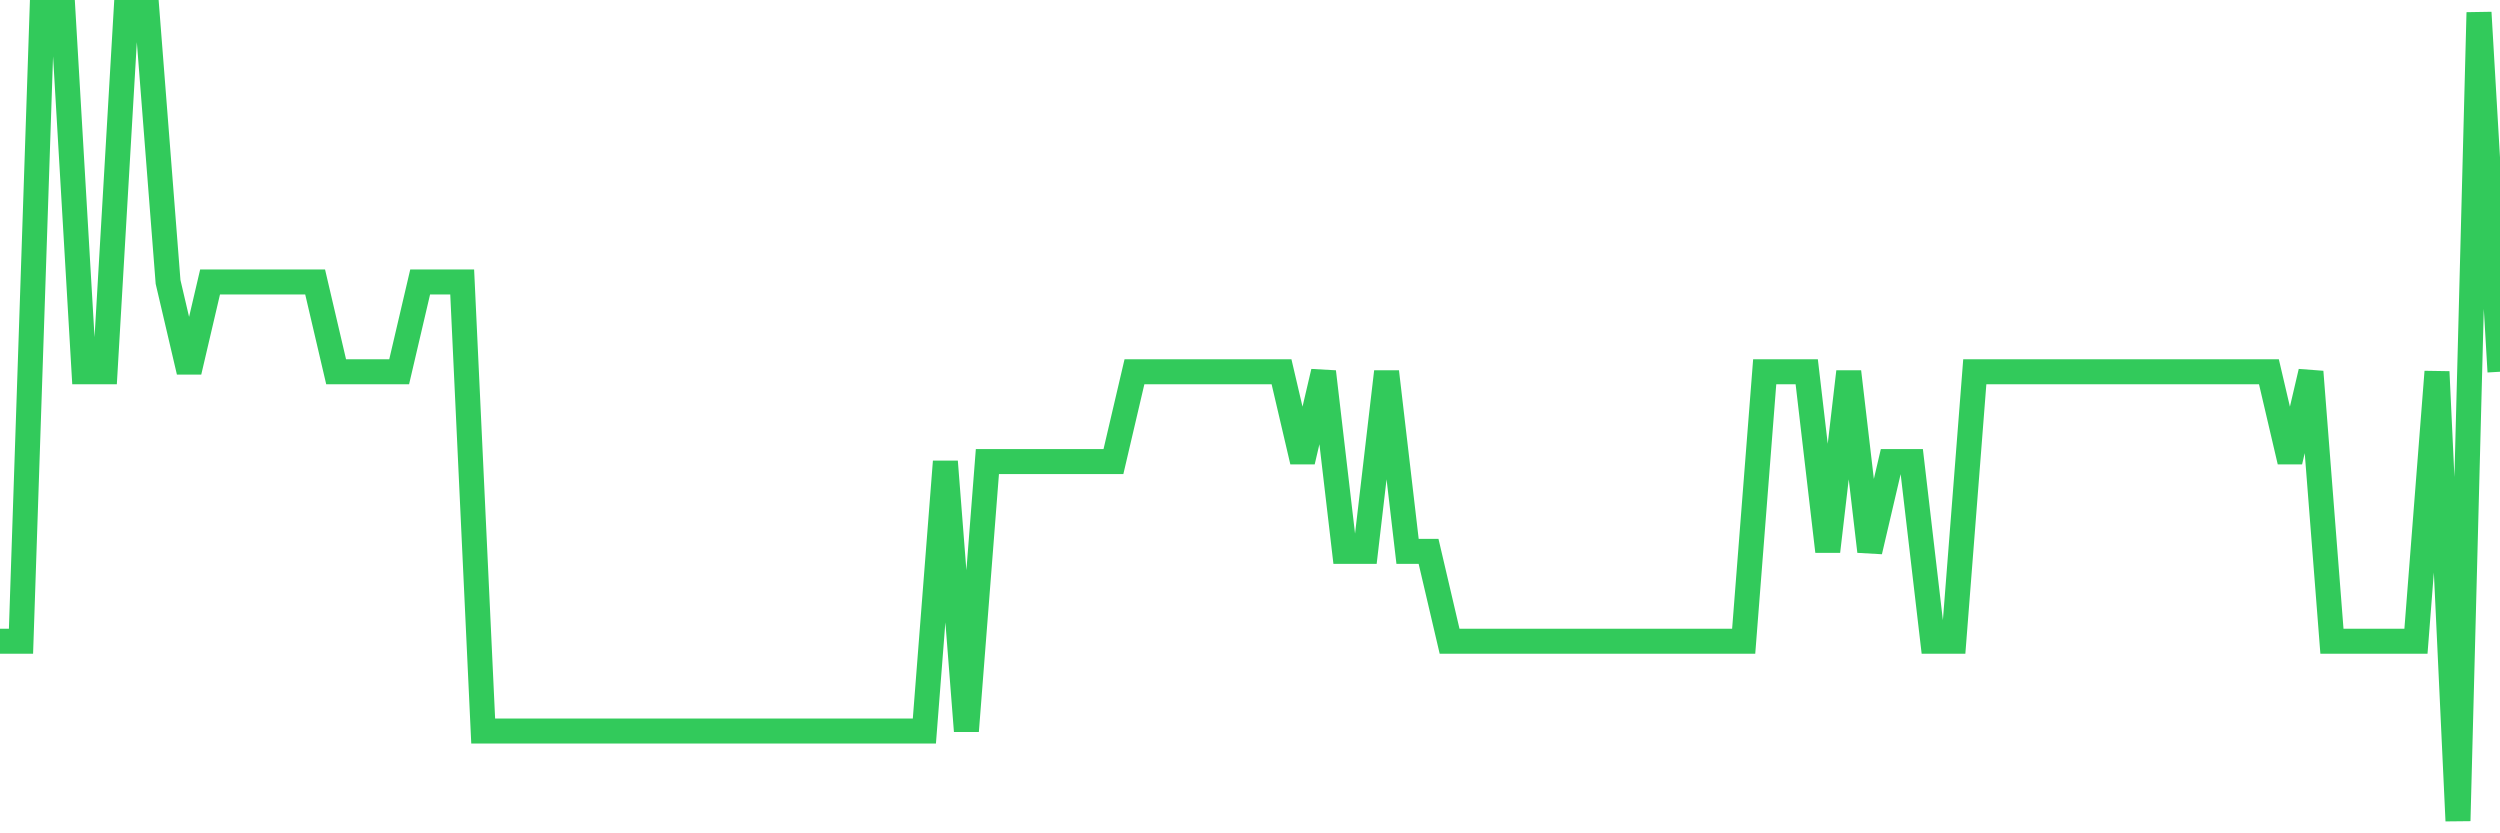 <svg
  xmlns="http://www.w3.org/2000/svg"
  xmlns:xlink="http://www.w3.org/1999/xlink"
  width="120"
  height="40"
  viewBox="0 0 120 40"
  preserveAspectRatio="none"
>
  <polyline
    points="0,30.778 1.008,30.778 2.017,0.6 3.025,0.6 4.034,17.844 5.042,17.844 6.05,0.6 7.059,0.6 8.067,13.533 9.076,17.844 10.084,13.533 11.092,13.533 12.101,13.533 13.109,13.533 14.118,13.533 15.126,13.533 16.134,17.844 17.143,17.844 18.151,17.844 19.16,17.844 20.168,13.533 21.176,13.533 22.185,13.533 23.193,35.089 24.202,35.089 25.21,35.089 26.218,35.089 27.227,35.089 28.235,35.089 29.244,35.089 30.252,35.089 31.261,35.089 32.269,35.089 33.277,35.089 34.286,35.089 35.294,35.089 36.303,35.089 37.311,35.089 38.319,35.089 39.328,35.089 40.336,35.089 41.345,35.089 42.353,35.089 43.361,35.089 44.37,35.089 45.378,22.156 46.387,35.089 47.395,22.156 48.403,22.156 49.412,22.156 50.42,22.156 51.429,22.156 52.437,22.156 53.445,22.156 54.454,17.844 55.462,17.844 56.471,17.844 57.479,17.844 58.487,17.844 59.496,17.844 60.504,17.844 61.513,17.844 62.521,22.156 63.529,17.844 64.538,26.467 65.546,26.467 66.555,17.844 67.563,26.467 68.571,26.467 69.58,30.778 70.588,30.778 71.597,30.778 72.605,30.778 73.613,30.778 74.622,30.778 75.63,30.778 76.639,30.778 77.647,30.778 78.655,30.778 79.664,30.778 80.672,30.778 81.681,30.778 82.689,30.778 83.697,30.778 84.706,17.844 85.714,17.844 86.723,17.844 87.731,26.467 88.739,17.844 89.748,26.467 90.756,22.156 91.765,22.156 92.773,30.778 93.782,30.778 94.79,17.844 95.798,17.844 96.807,17.844 97.815,17.844 98.824,17.844 99.832,17.844 100.84,17.844 101.849,17.844 102.857,17.844 103.866,17.844 104.874,17.844 105.882,17.844 106.891,17.844 107.899,17.844 108.908,17.844 109.916,22.156 110.924,17.844 111.933,30.778 112.941,30.778 113.95,30.778 114.958,30.778 115.966,30.778 116.975,17.844 117.983,39.4 118.992,0.6 120,17.844"
    fill="none"
    stroke="#32ca5b"
    stroke-width="1.2"
  >
  </polyline>
</svg>